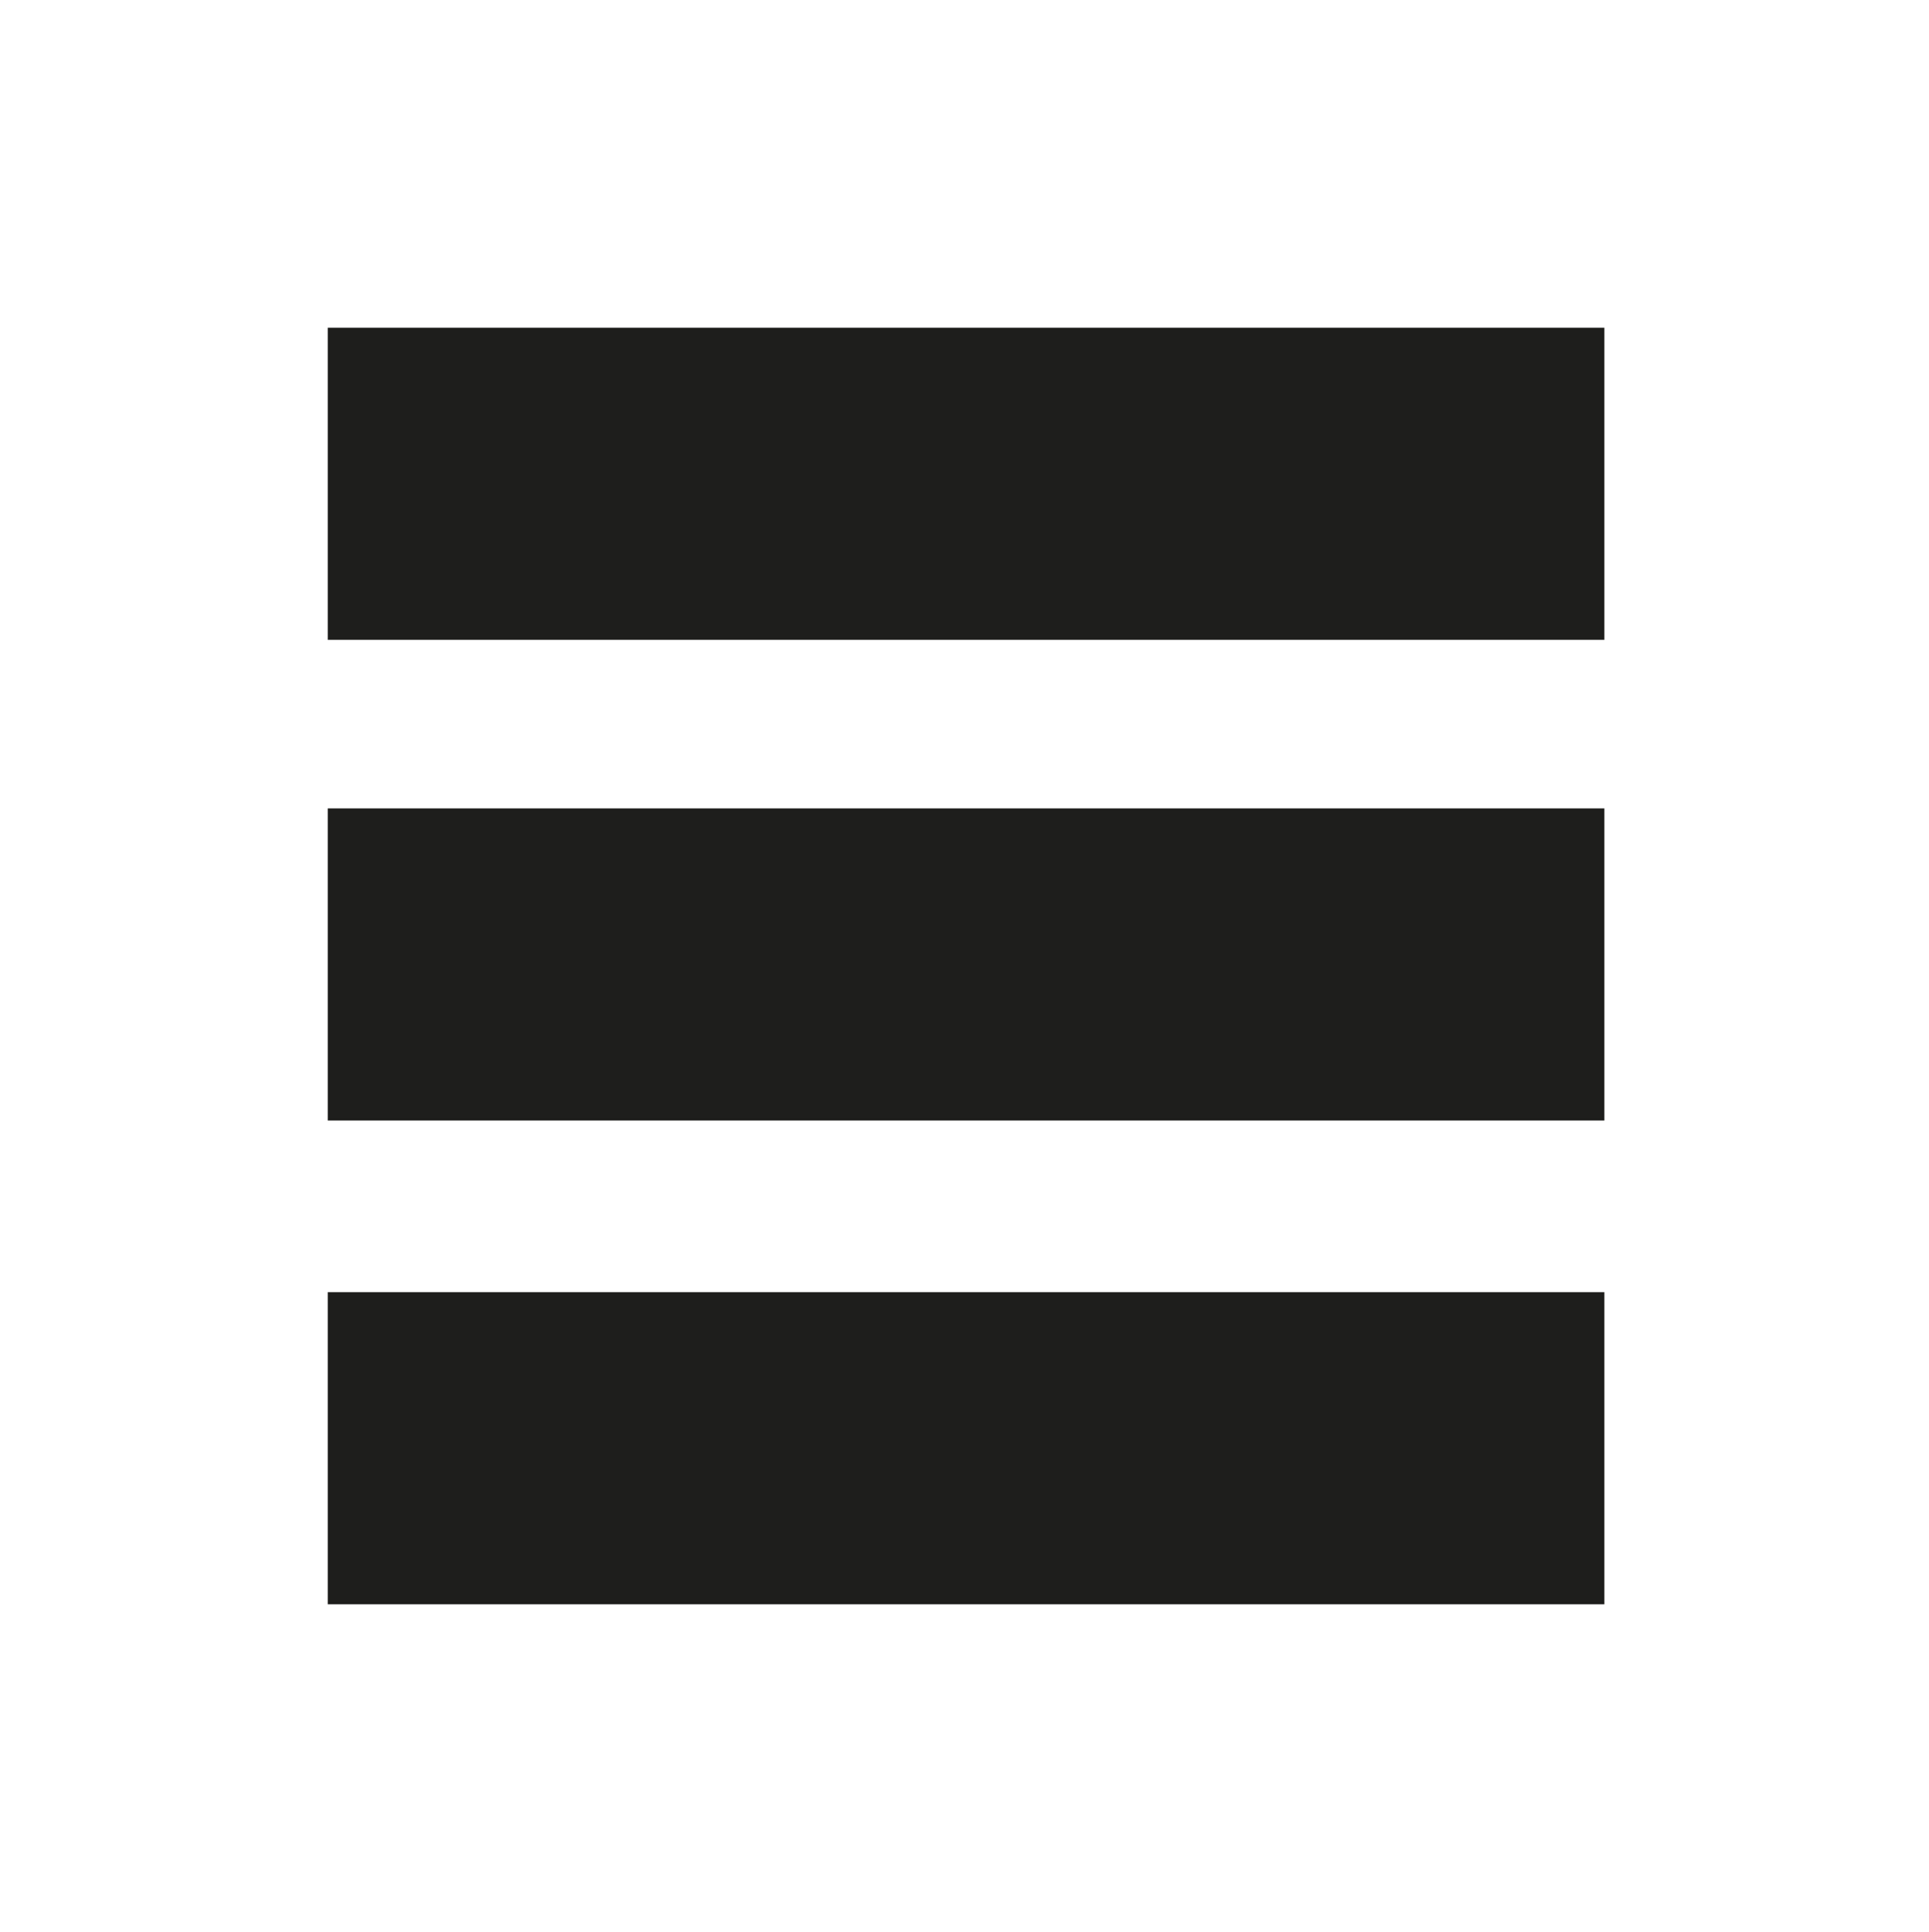 <?xml version="1.0" encoding="utf-8"?>
<!-- Generator: Adobe Illustrator 22.0.1, SVG Export Plug-In . SVG Version: 6.00 Build 0)  -->
<svg version="1.1" id="Ebene_1" xmlns="http://www.w3.org/2000/svg" xmlns:xlink="http://www.w3.org/1999/xlink" x="0px" y="0px"
	 viewBox="0 0 61.8 61.9" style="enable-background:new 0 0 61.8 61.9;" xml:space="preserve">
<style type="text/css">
	.st0{clip-path:url(#SVGID_2_);fill:none;stroke:#1E1E1C;stroke-width:10;}
	.st1{clip-path:url(#SVGID_4_);fill:none;stroke:#1E1E1C;stroke-width:10;}
	.st2{clip-path:url(#SVGID_6_);fill:none;stroke:#1E1E1C;stroke-width:10;}
</style>
<g>
	<g>
		<defs>
			<rect id="SVGID_1_" x="10.5" y="10.5" width="40.9" height="40.9"/>
		</defs>
		<clipPath id="SVGID_2_">
			<use xlink:href="#SVGID_1_"  style="overflow:visible;"/>
		</clipPath>
		<line class="st0" x1="10.5" y1="15.5" x2="51.4" y2="15.5"/>
	</g>
	<g>
		<defs>
			<rect id="SVGID_3_" x="10.5" y="10.5" width="40.9" height="40.9"/>
		</defs>
		<clipPath id="SVGID_4_">
			<use xlink:href="#SVGID_3_"  style="overflow:visible;"/>
		</clipPath>
		<line class="st1" x1="10.5" y1="30.9" x2="51.4" y2="30.9"/>
	</g>
	<g>
		<defs>
			<rect id="SVGID_5_" x="10.5" y="10.5" width="40.9" height="40.9"/>
		</defs>
		<clipPath id="SVGID_6_">
			<use xlink:href="#SVGID_5_"  style="overflow:visible;"/>
		</clipPath>
		<line class="st2" x1="10.5" y1="46.4" x2="51.4" y2="46.4"/>
	</g>
</g>
</svg>
